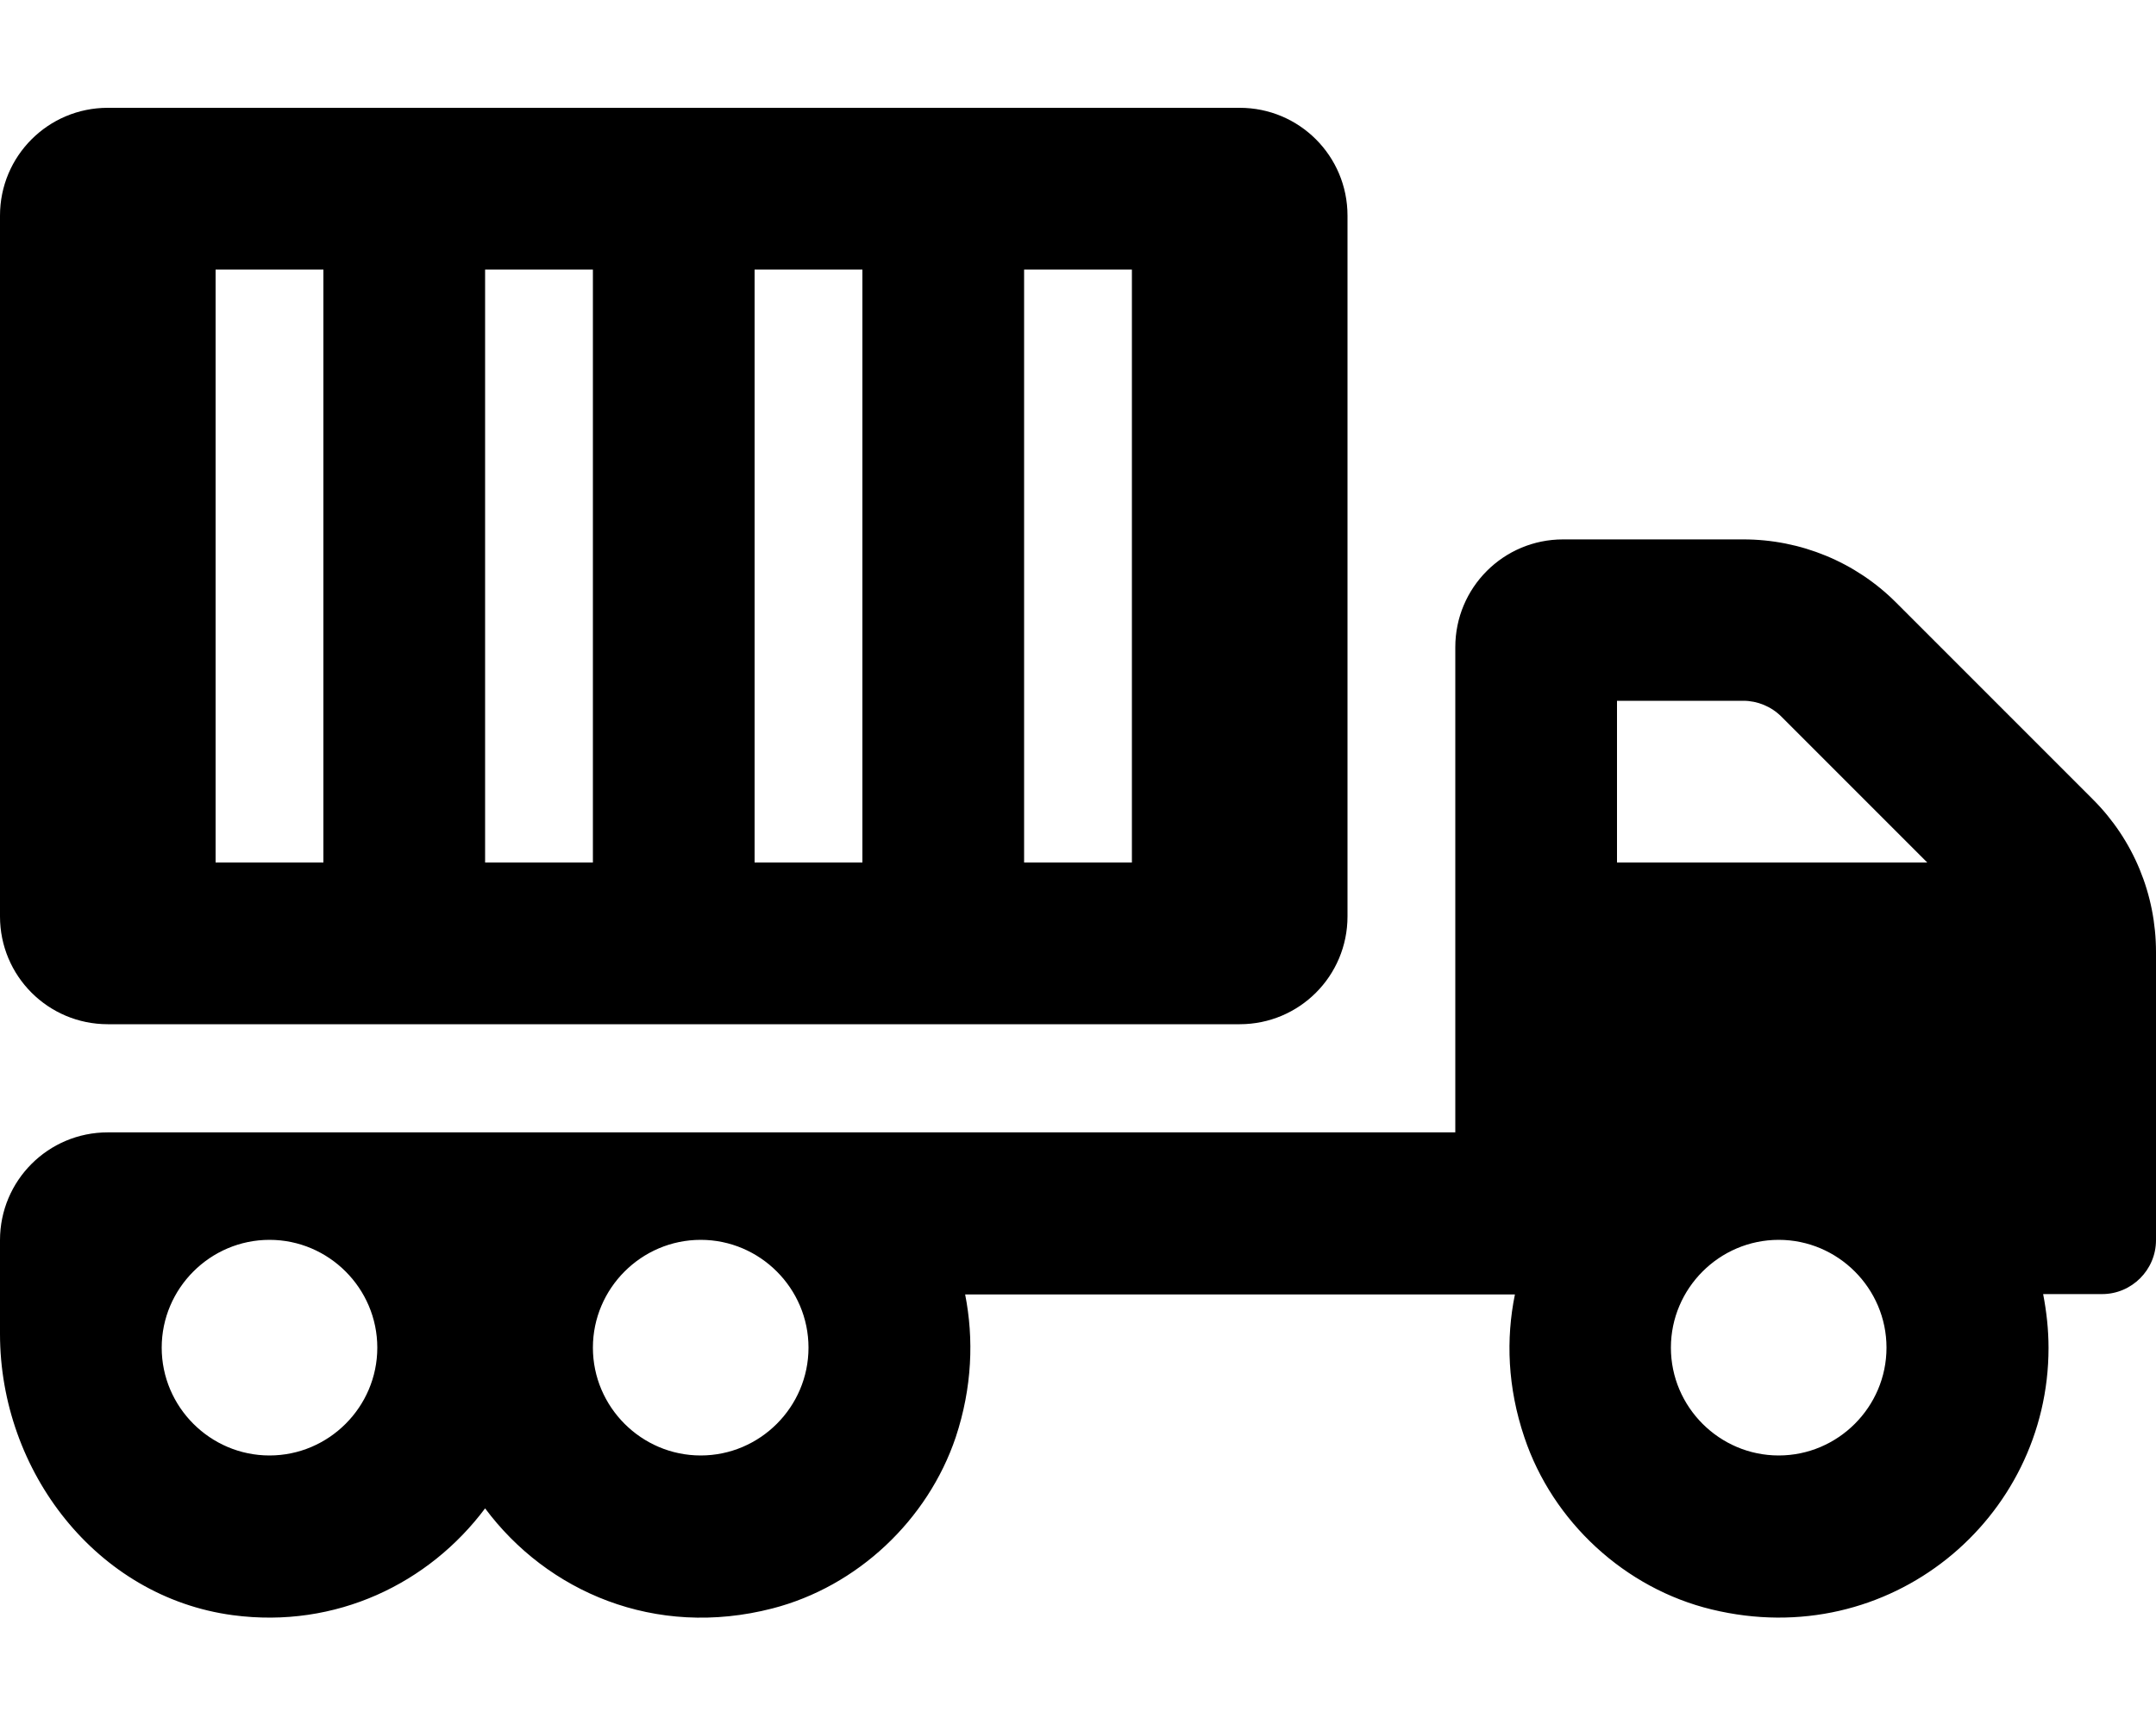 <svg xmlns="http://www.w3.org/2000/svg" viewBox="0 0 640 512"><path d="M621.3 237.3l-58.5-58.5c-12-12-28.3-18.7-45.3-18.7H464c-17.7 0-32 14.3-32 32v144H32c-17.7 0-32 14.3-32 32v27.8c0 40.8 28.7 78.1 69.1 83.5 30.7 4.1 58.3-9.5 74.9-31.7 18.4 24.7 50.4 38.7 85.3 29.7 25.2-6.5 46.1-26.2 54.4-50.8 4.9-14.8 5.4-29.2 2.8-42.4h163.2c-2.7 13.2-2.2 27.6 2.8 42.4 8.4 25.1 29.9 44.9 55.6 51.1 52.8 12.8 100-26.9 100-77.6 0-5.5-.6-10.8-1.6-16H624c8.8 0 16-7.2 16-16v-85.5c0-17.1-6.7-33.3-18.7-45.3zM80 432c-17.6 0-32-14.4-32-32s14.4-32 32-32 32 14.4 32 32-14.4 32-32 32zm128 0c-17.6 0-32-14.4-32-32s14.4-32 32-32 32 14.4 32 32-14.4 32-32 32zm320 0c-17.6 0-32-14.4-32-32s14.4-32 32-32 32 14.4 32 32-14.4 32-32 32zm-48-176v-48h37.5c4.2 0 8.3 1.7 11.3 4.7l43.3 43.3H480zM32 304h336c17.7 0 32-14.3 32-32V64c0-17.7-14.3-32-32-32H32C14.3 32 0 46.3 0 64v208c0 17.7 14.3 32 32 32zM304 80h32v176h-32V80zm-80 0h32v176h-32V80zm-80 0h32v176h-32V80zm-80 0h32v176H64V80z"/></svg>
<!--
Font Awesome Pro 5.3.1 by @fontawesome - https://fontawesome.com
License - https://fontawesome.com/license (Commercial License)
-->